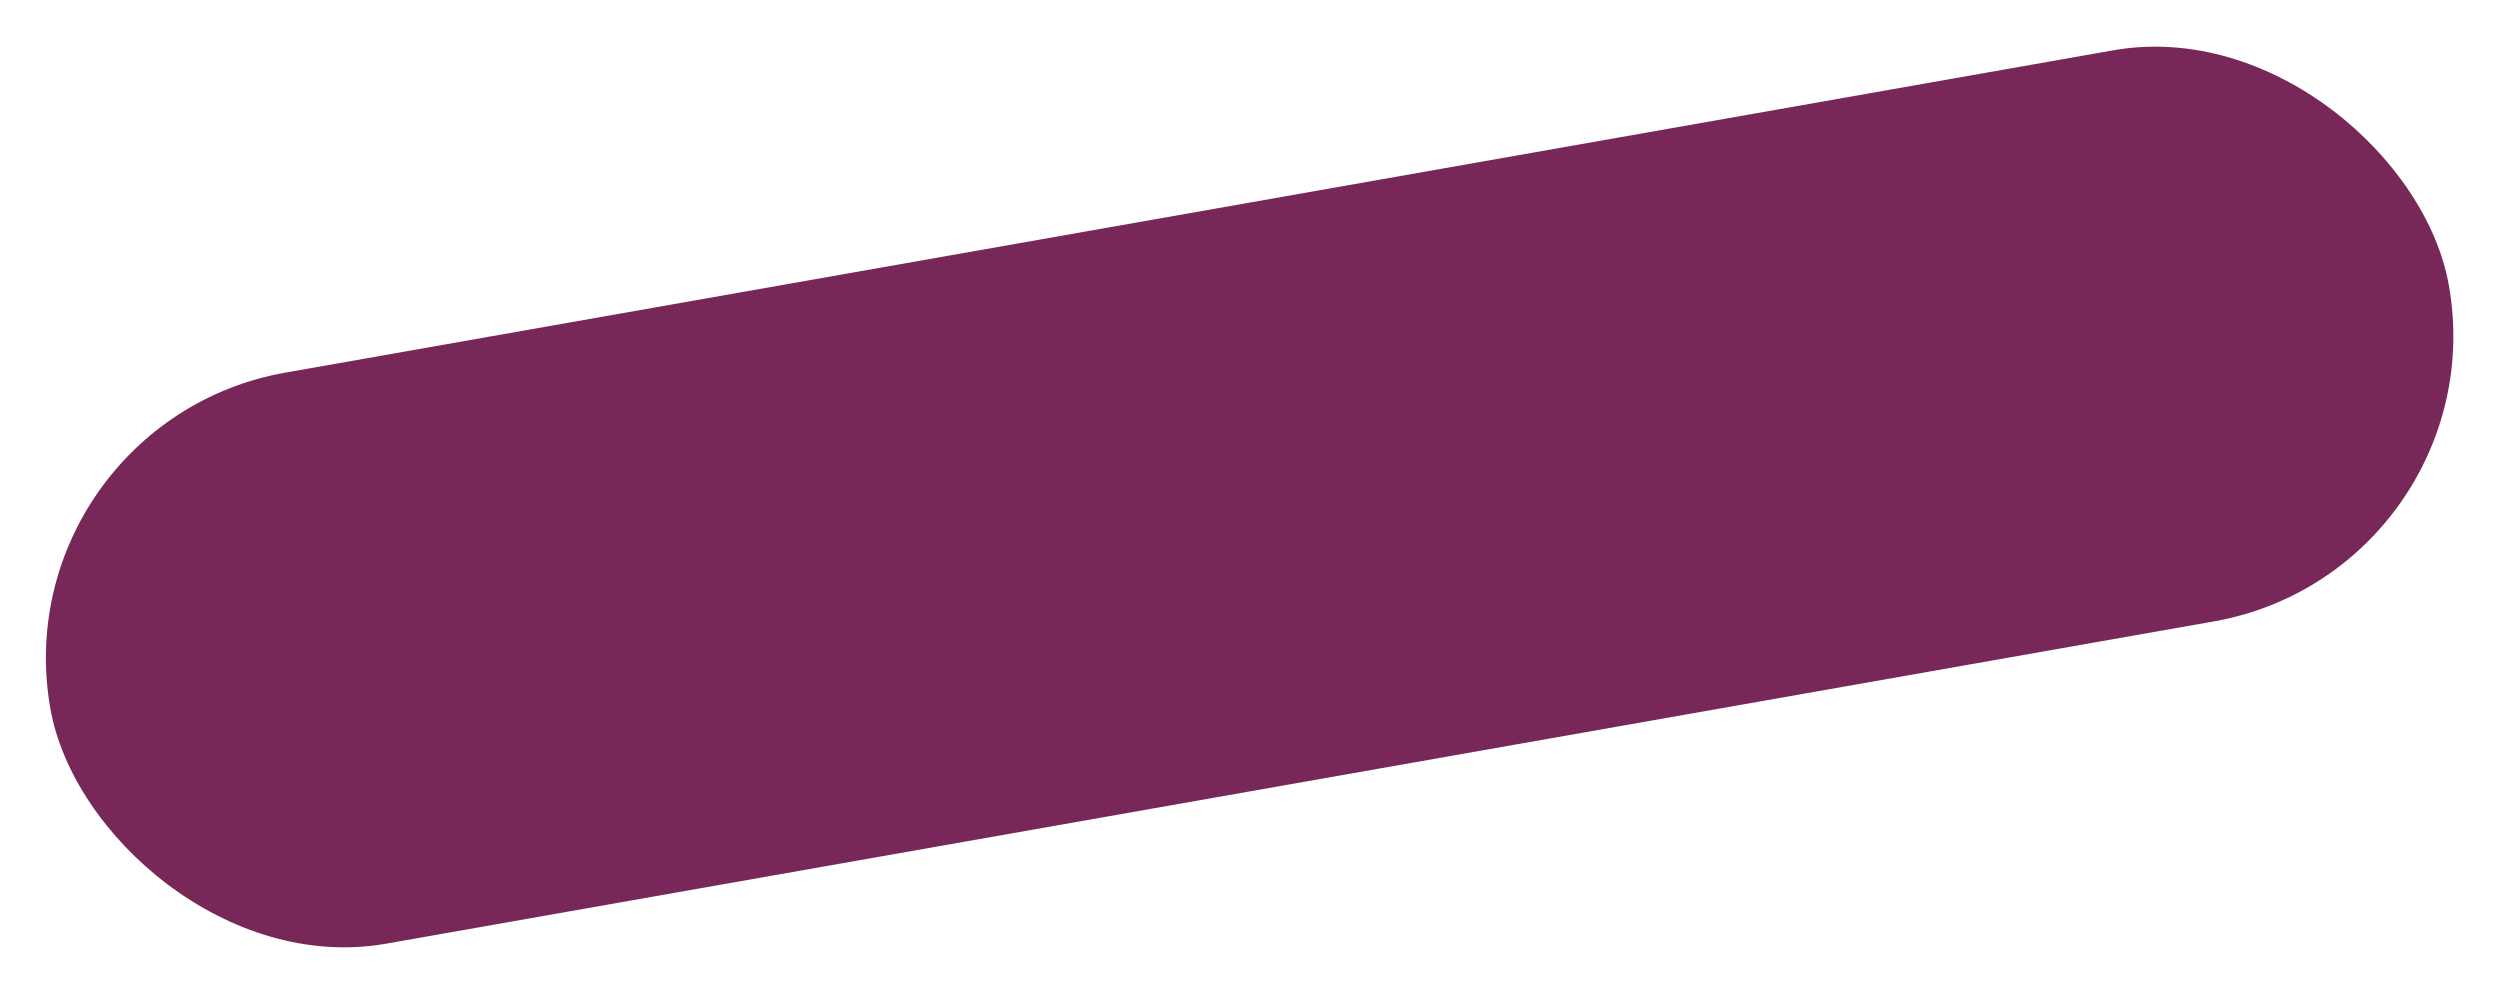 <?xml version="1.0" encoding="UTF-8"?> <svg xmlns="http://www.w3.org/2000/svg" width="194" height="78" viewBox="0 0 194 78" fill="none"> <rect y="32.819" width="189" height="45" rx="22.5" transform="rotate(-10 0 32.819)" fill="#782858"></rect> </svg> 